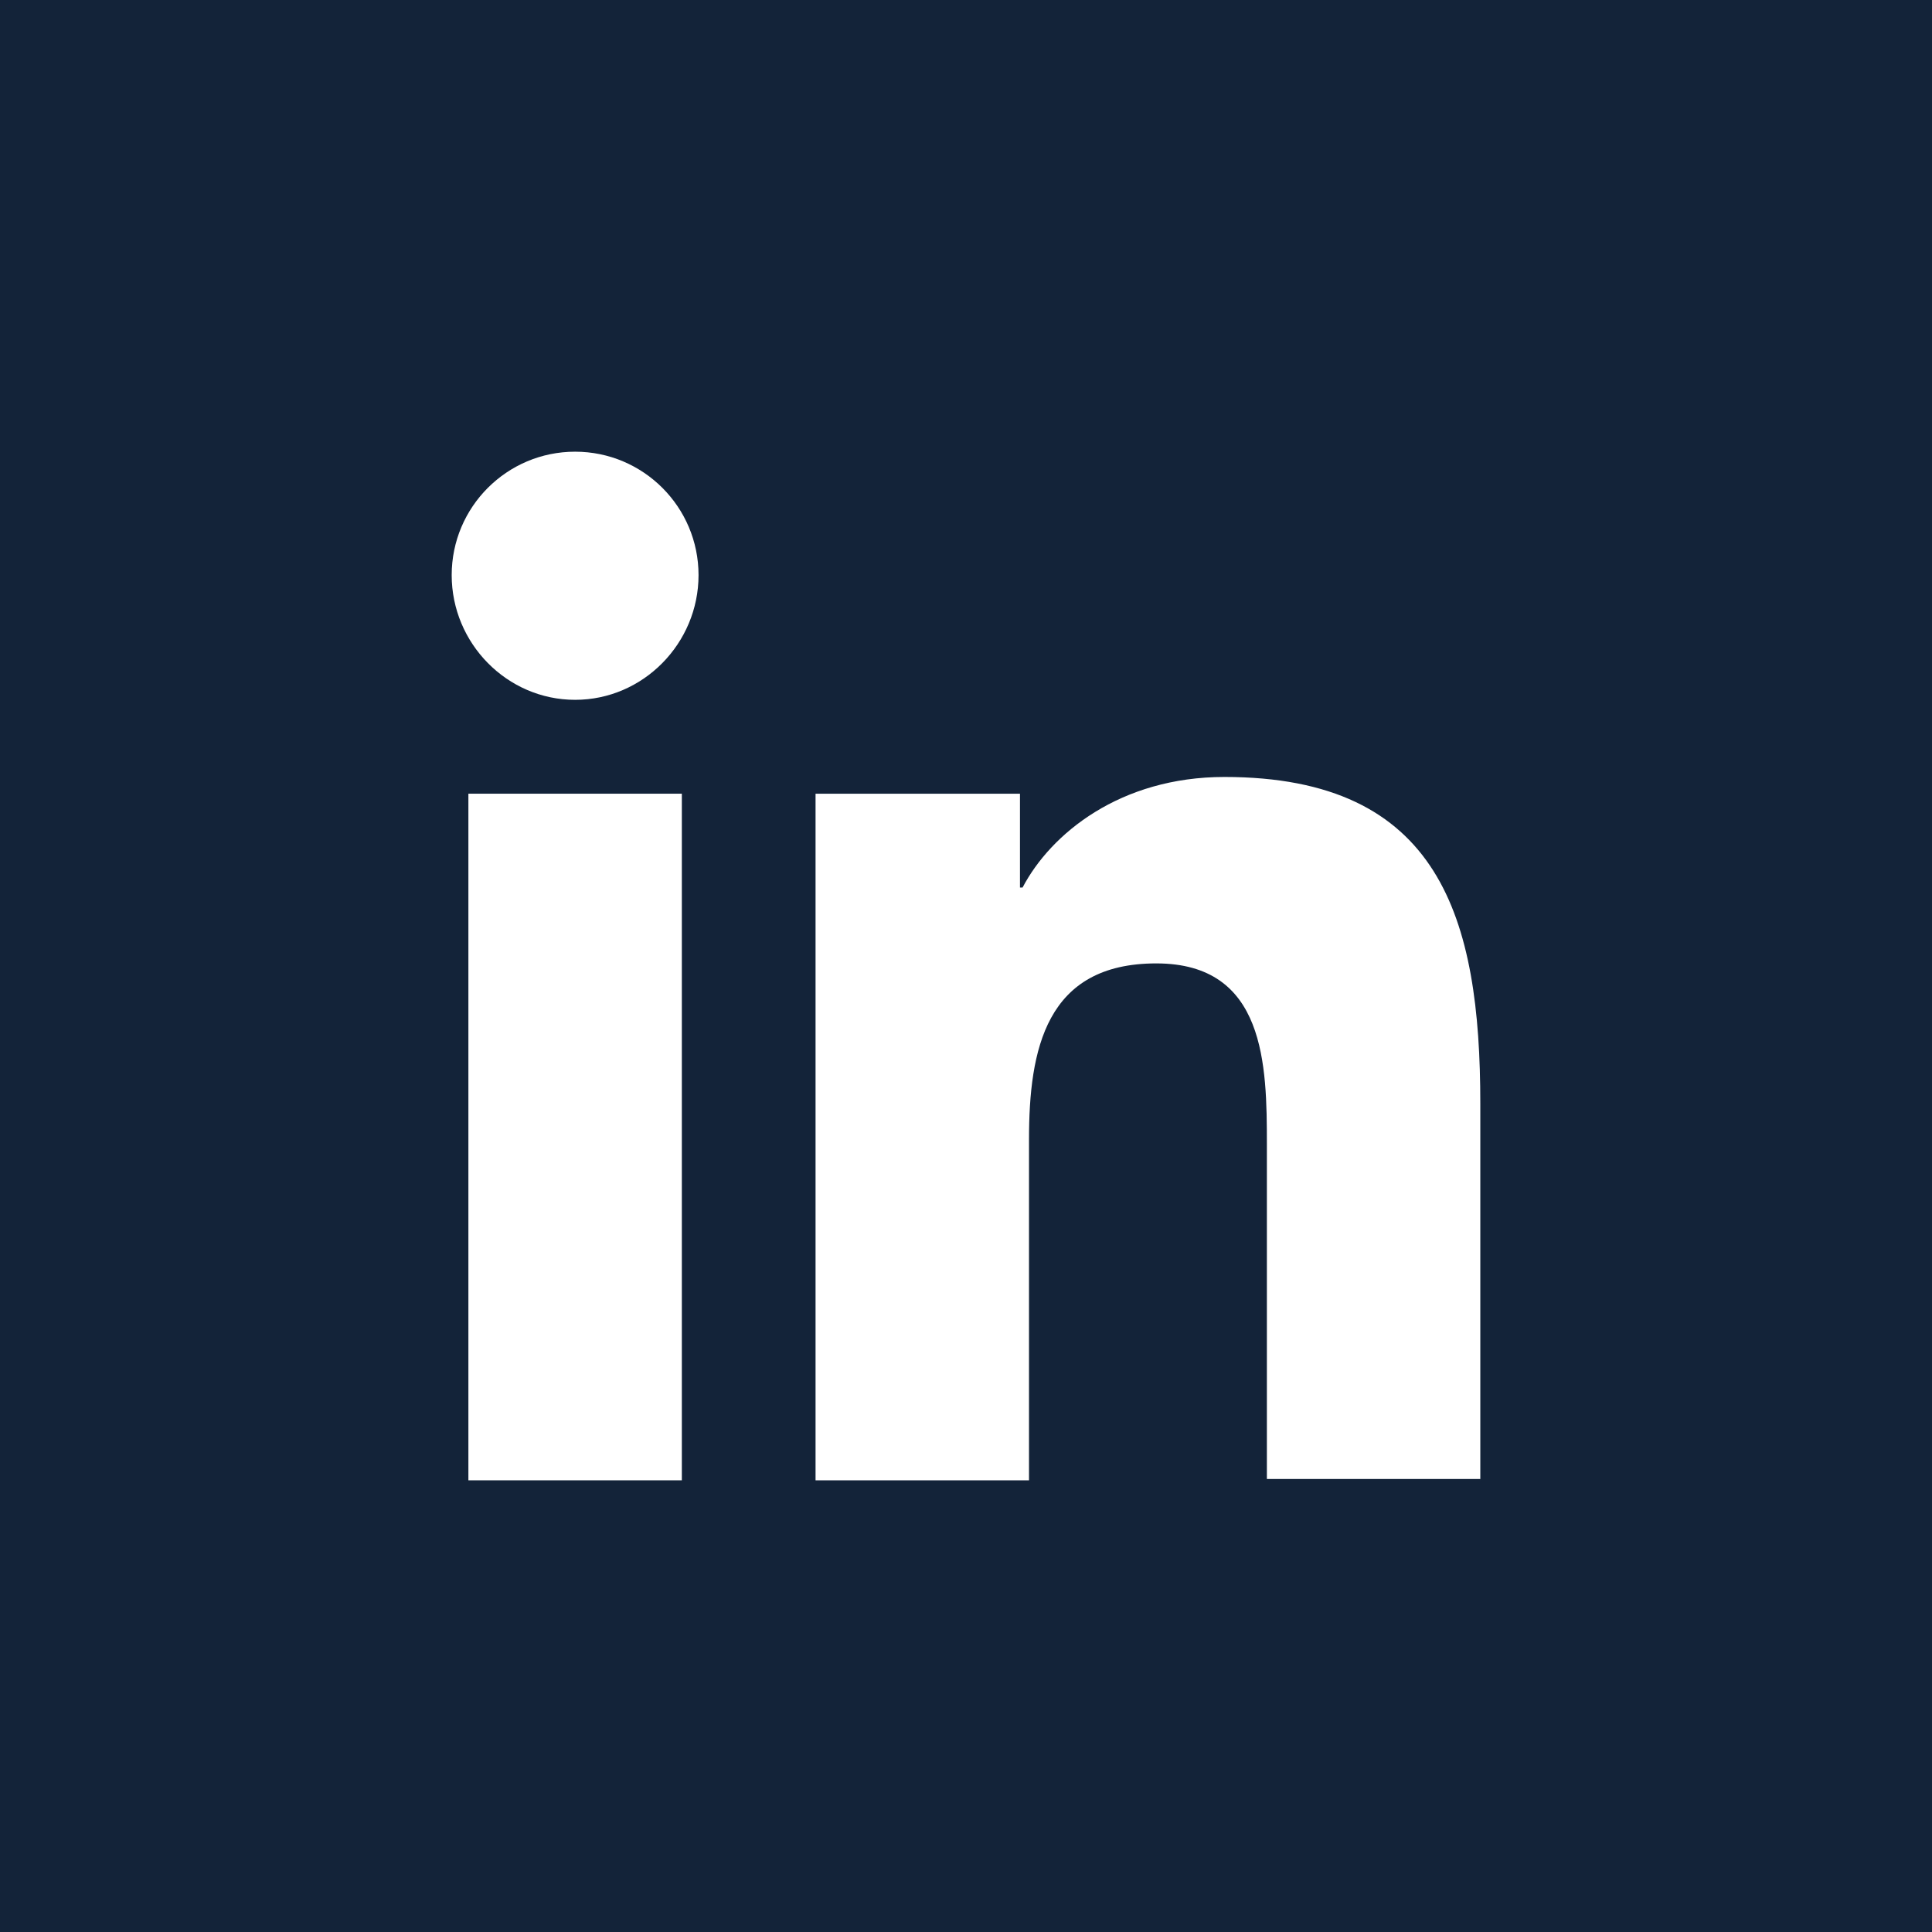 <svg xmlns="http://www.w3.org/2000/svg" id="Warstwa_2" data-name="Warstwa 2" viewBox="0 0 65.947 65.947"><defs><style>      .cls-1 {        fill: #fff;      }      .cls-2 {        fill: #132339;      }    </style></defs><g id="Warstwa_1-2" data-name="Warstwa 1"><rect class="cls-2" width="65.947" height="65.947"></rect><g id="_10.Linkedin" data-name="10.Linkedin"><path class="cls-1" d="M50.529,50.529v-12.86c0-6.32-1.361-11.148-8.734-11.148-3.555,0-5.925,1.931-6.891,3.775h-.088v-3.204h-6.978v23.437h7.286v-11.631c0-3.072.571-6.013,4.345-6.013,3.731,0,3.775,3.467,3.775,6.188v11.411h7.286v.044Z"></path><path class="cls-1" d="M15.988,27.092h7.286v23.437h-7.286v-23.437Z"></path><path class="cls-1" d="M19.631,15.418c-2.326,0-4.213,1.887-4.213,4.213s1.887,4.257,4.213,4.257,4.213-1.931,4.213-4.257-1.887-4.213-4.213-4.213Z"></path></g></g></svg>